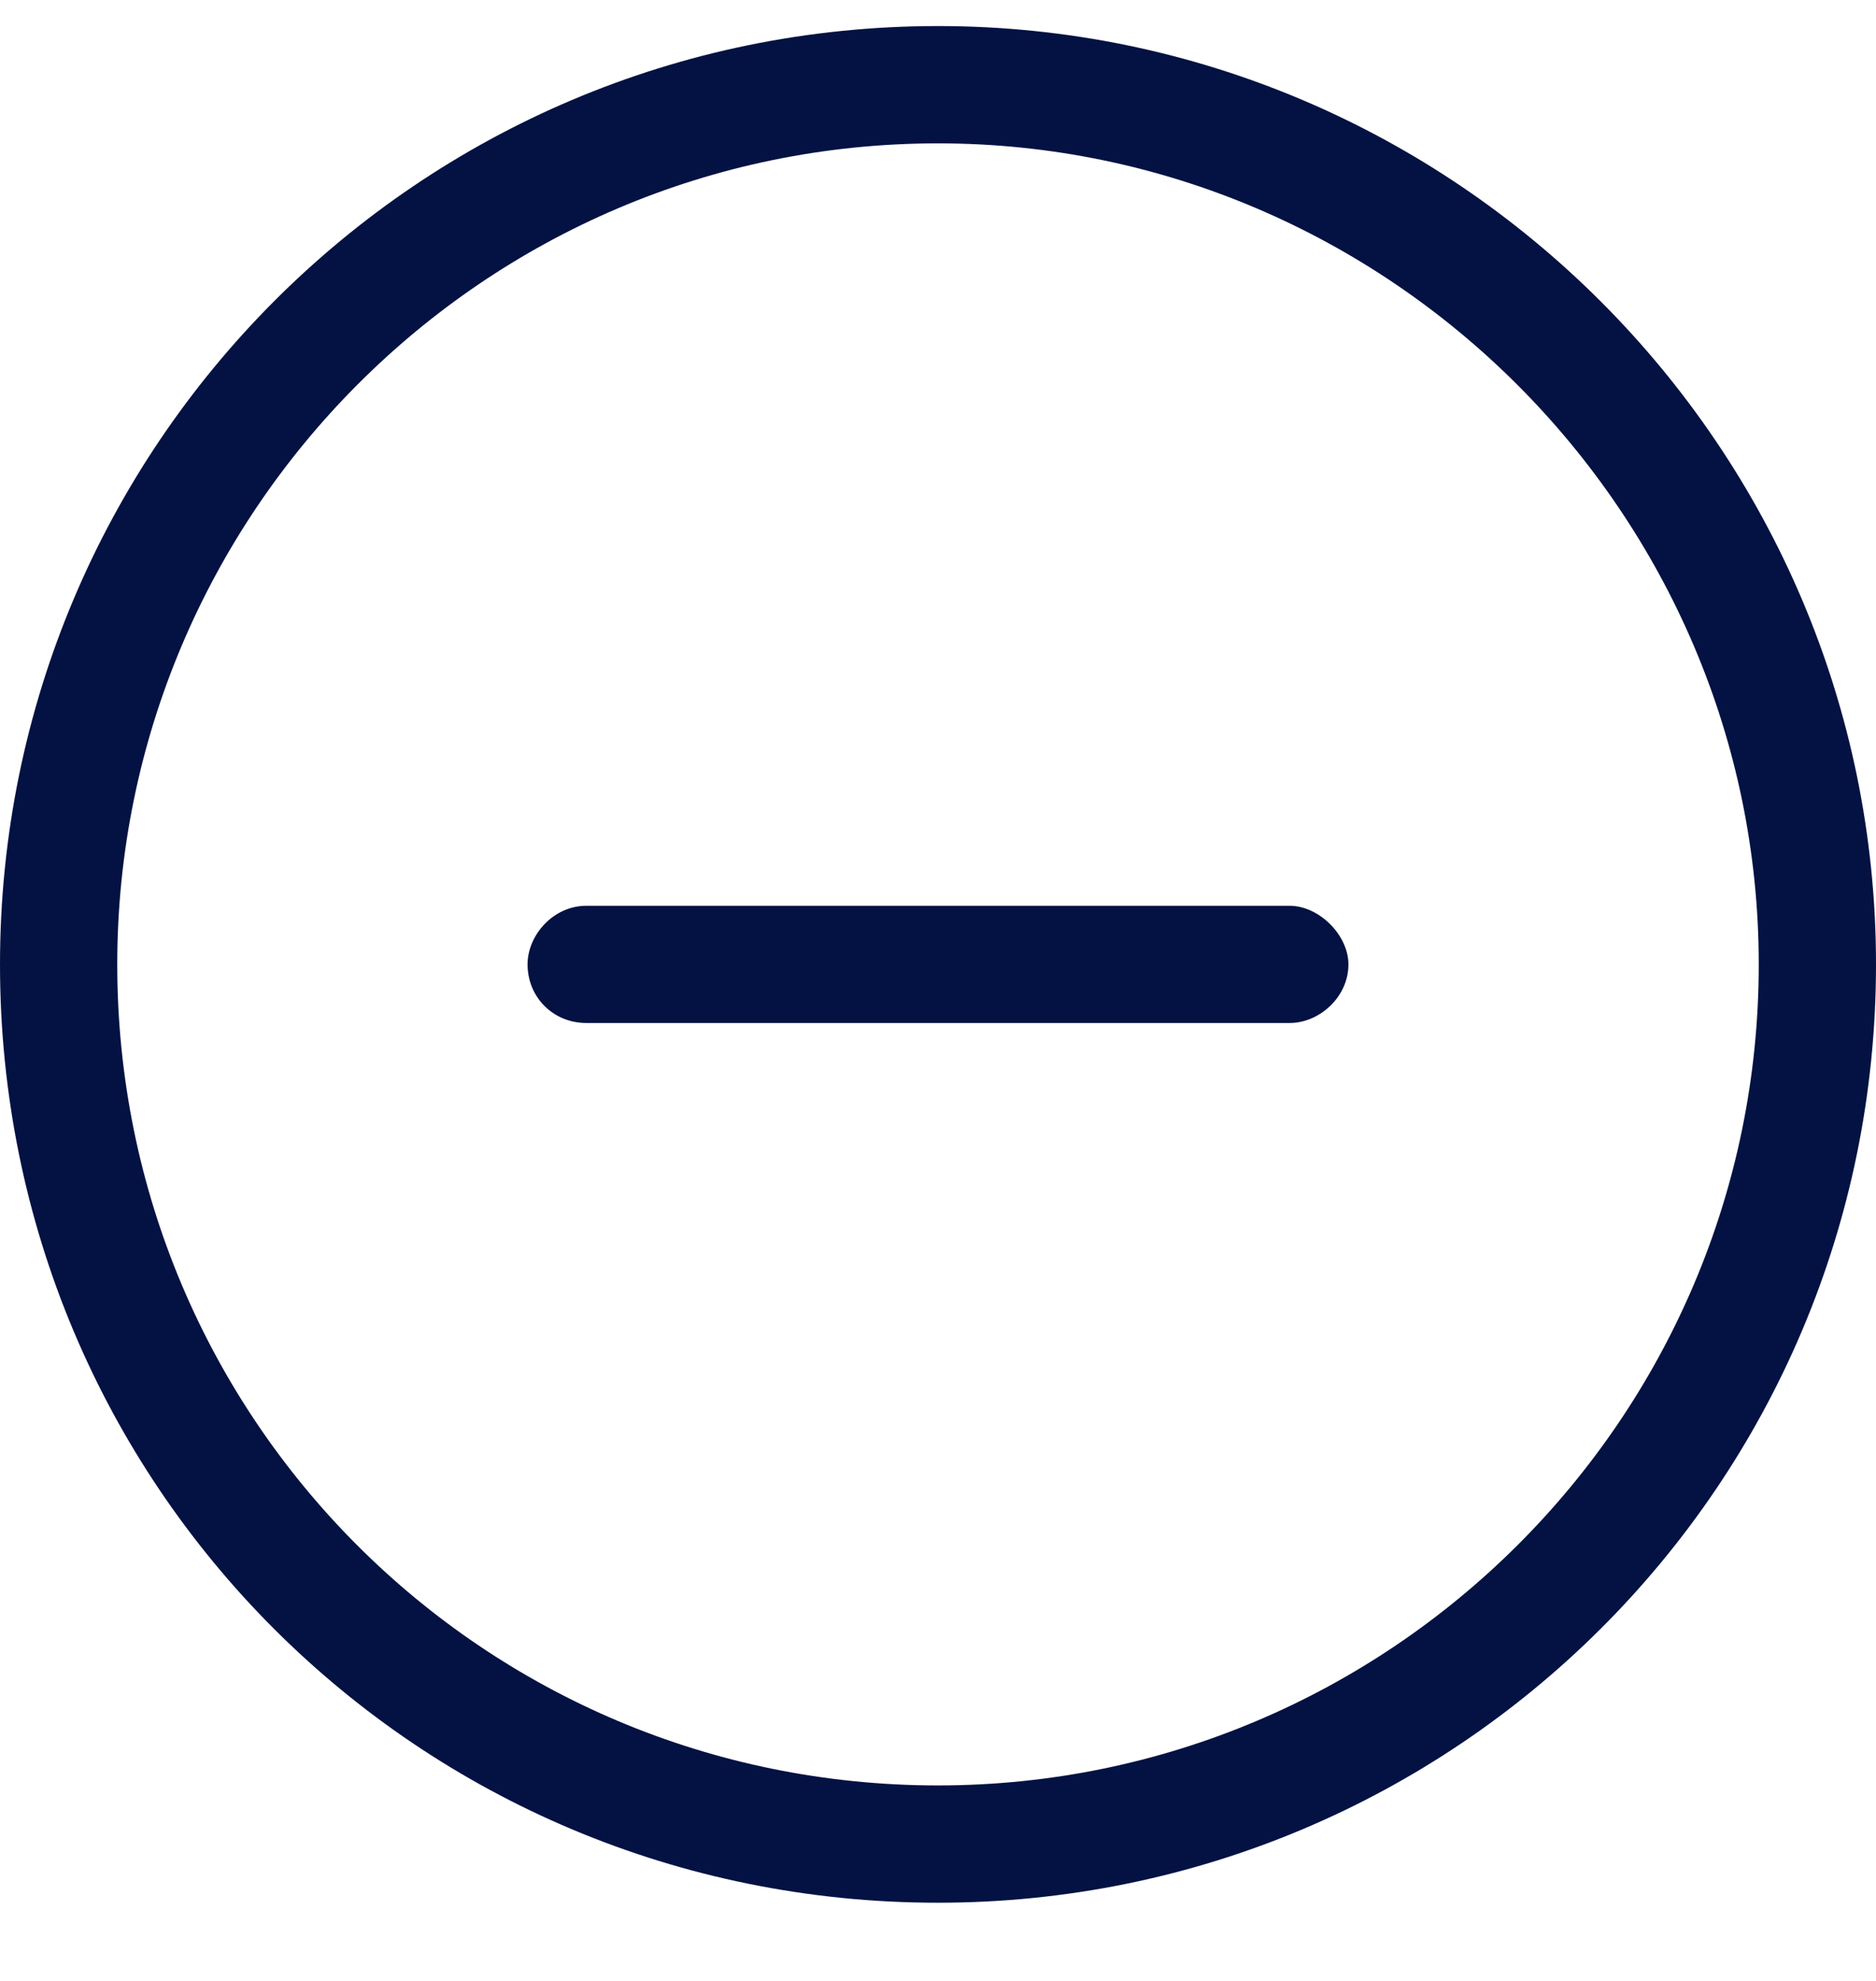 <svg width="18" height="19" viewBox="0 0 18 19" fill="none" xmlns="http://www.w3.org/2000/svg">
<path d="M12.375 8.688C12.656 8.688 12.938 8.969 12.938 9.25C12.938 9.566 12.656 9.812 12.375 9.812H5.625C5.309 9.812 5.062 9.566 5.062 9.25C5.062 8.969 5.309 8.688 5.625 8.688H12.375ZM18 9.25C18 14.242 13.957 18.25 9 18.25C4.008 18.25 0 14.242 0 9.25C0 4.293 4.008 0.25 9 0.25C13.957 0.25 18 4.293 18 9.25ZM9 1.375C4.641 1.375 1.125 4.926 1.125 9.25C1.125 13.609 4.641 17.125 9 17.125C13.324 17.125 16.875 13.609 16.875 9.25C16.875 4.926 13.324 1.375 9 1.375Z" fill="#031242"/>
</svg>
